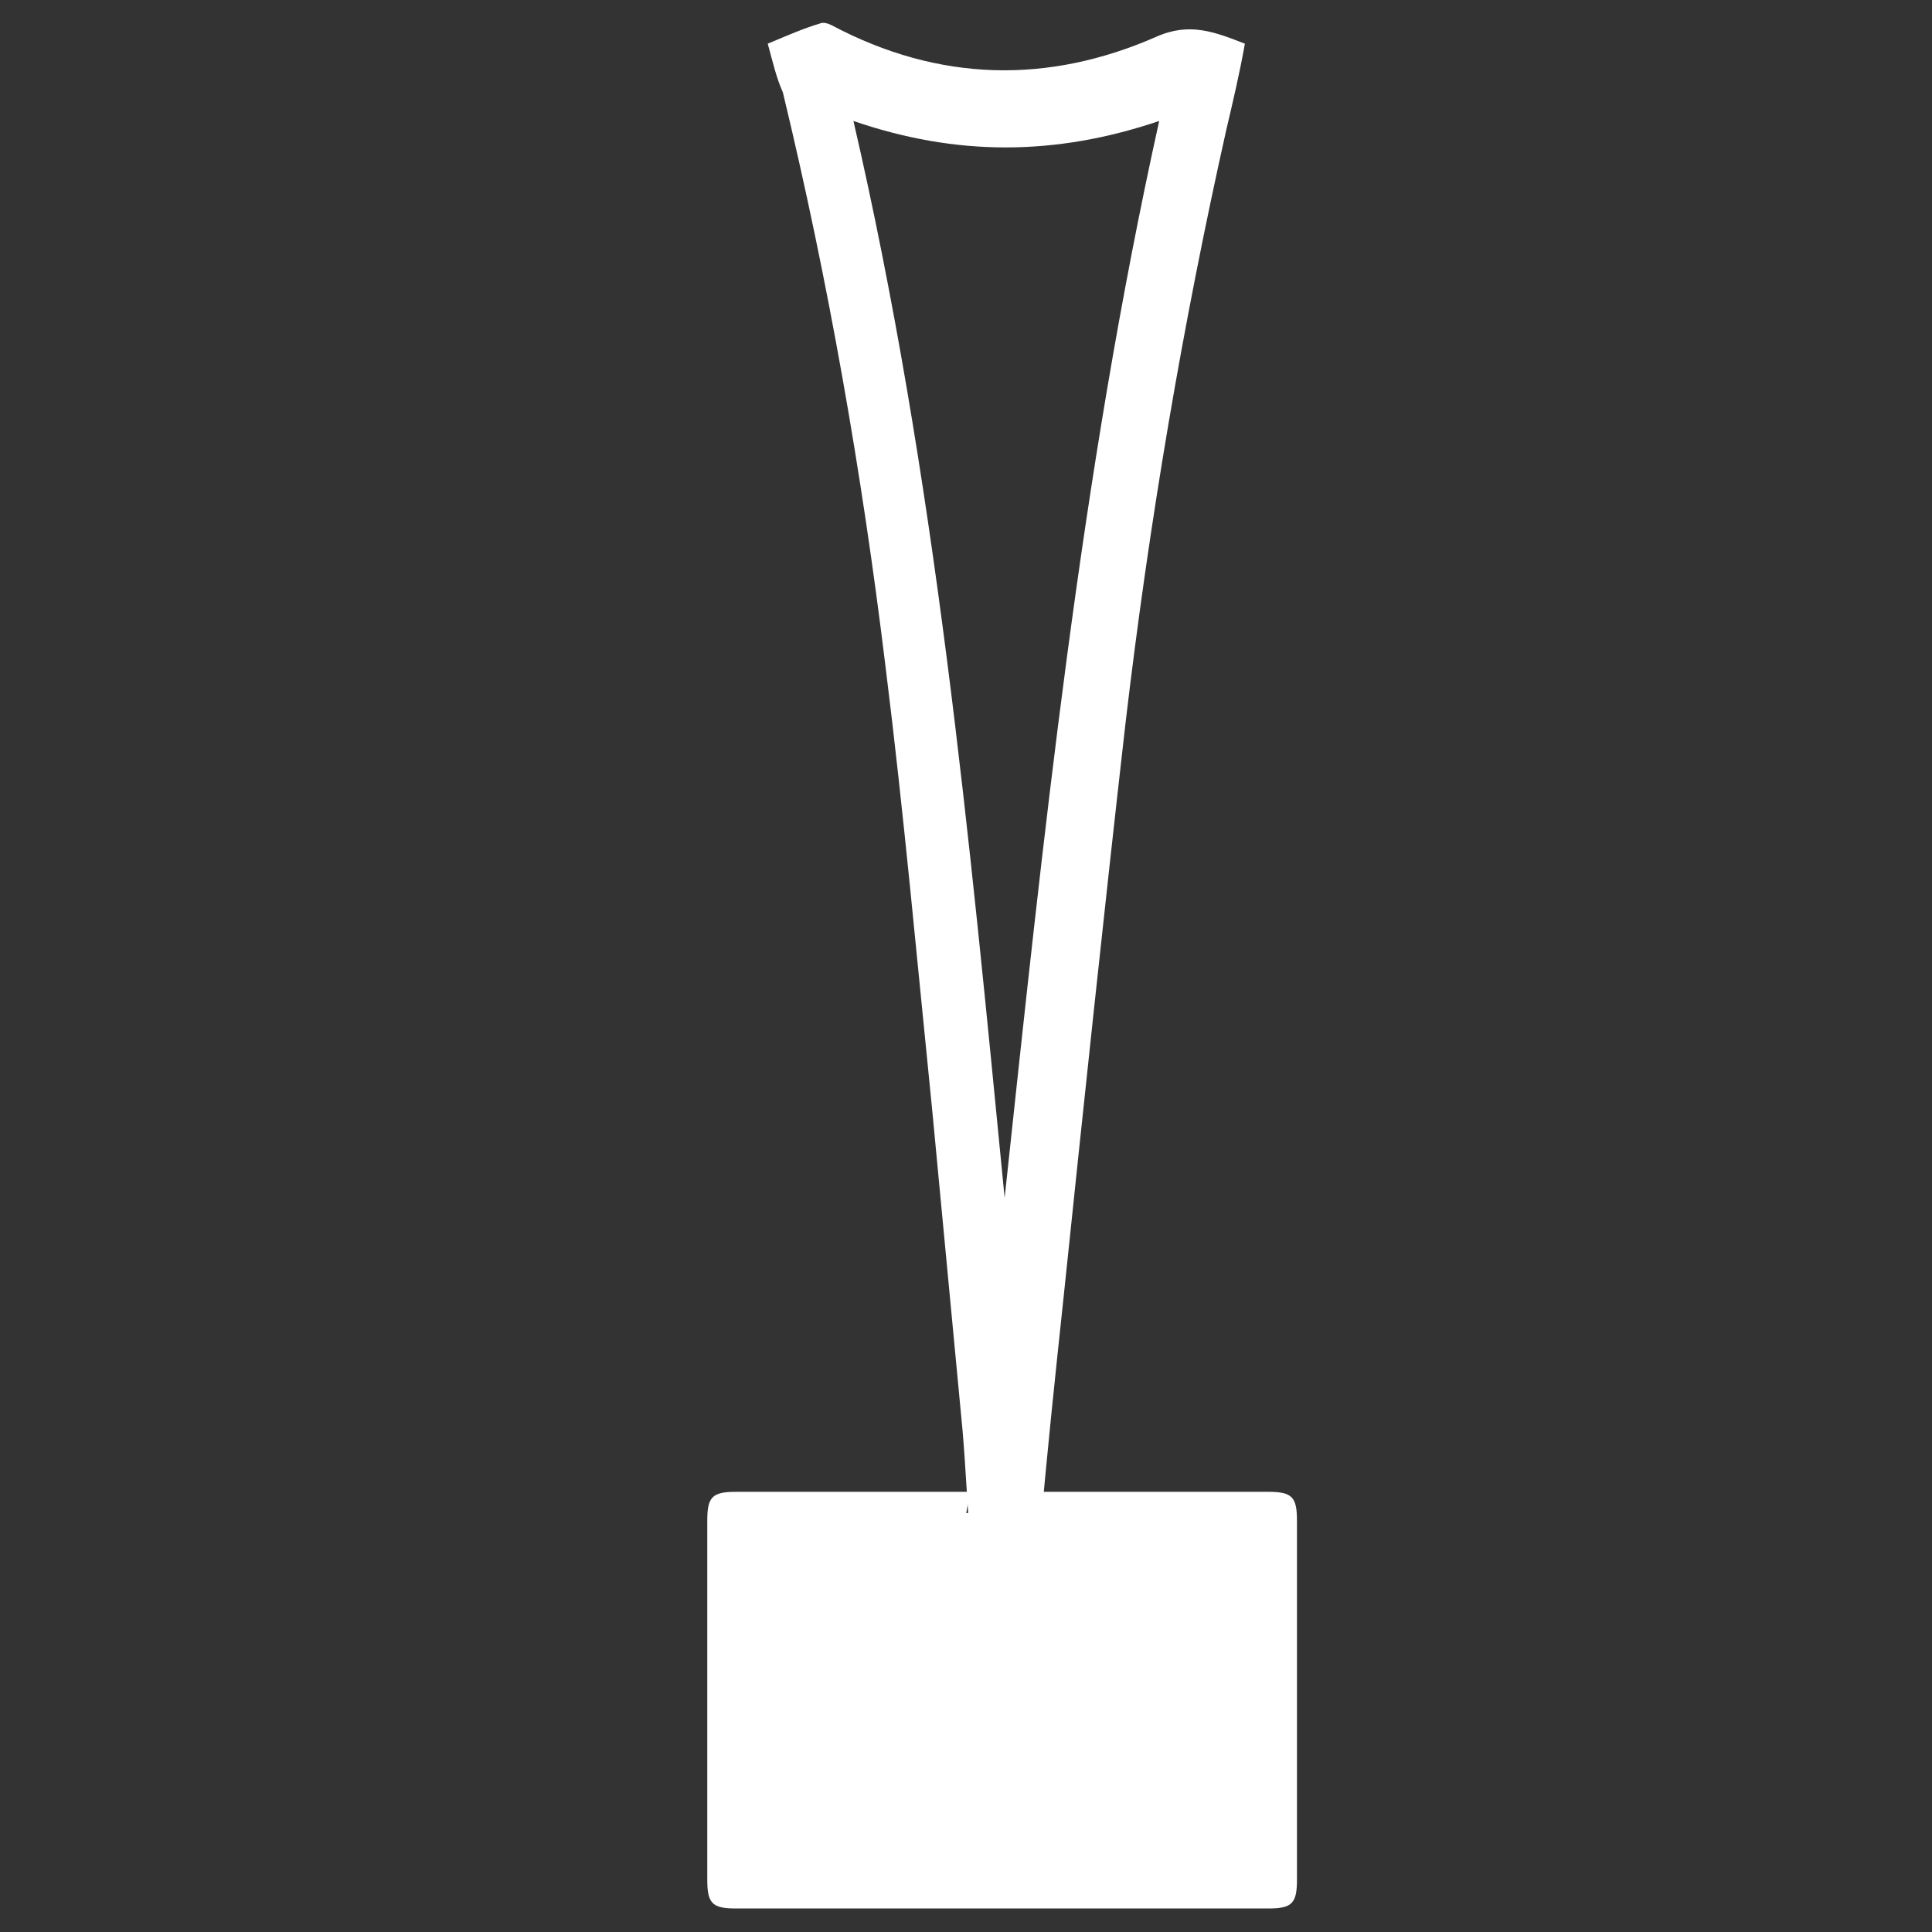 <?xml version="1.0" encoding="utf-8"?>
<!-- Generator: Adobe Illustrator 18.0.0, SVG Export Plug-In . SVG Version: 6.00 Build 0)  -->
<!DOCTYPE svg PUBLIC "-//W3C//DTD SVG 1.1//EN" "http://www.w3.org/Graphics/SVG/1.1/DTD/svg11.dtd">
<svg version="1.1" id="Layer_1" xmlns="http://www.w3.org/2000/svg" xmlns:xlink="http://www.w3.org/1999/xlink" x="0px" y="0px"
	 width="115px" height="115px" viewBox="0 0 115 115" enable-background="new 0 0 115 115" xml:space="preserve">
<rect x="0" y="0" width="115" height="115" fill="#333333" stroke="none"/>
<g>
	<path display="none" fill="#FFFFFF" d="M106.5,119.2c-31.5,0-63,0-94.5,0c0-42,0-84,0-126c31.5,0,63,0,94.5,0
		C106.5,35.2,106.5,77.2,106.5,119.2z M57.7,88.8c-0.6,0-0.9,0-1.2,0c-4.2,0-8.4,0-12.6,0c-1.4,0-1.7,0.3-1.7,1.7
		c0,7.1,0,14.3,0,21.4c0,1.4,0.3,1.7,1.7,1.7c10.6,0,21.1,0,31.7,0c1.4,0,1.7-0.3,1.7-1.7c0-7.1,0-14.3,0-21.4
		c0-1.4-0.3-1.7-1.7-1.7c-4.2,0-8.5,0-12.7,0c-0.3,0-0.6,0-0.9,0c0,0.6-0.1,1.2,0,1.7c0,0.3,0.4,0.5,0.6,0.7
		c0.2,0.1,0.5,0.1,0.7,0.2c-0.2,0.2-0.4,0.6-0.7,0.6c-0.5,0.2-1,0.2-1.5,0.2c-1.4,0-2.7,0-4.1-0.2c-0.4,0-0.7-0.4-1.1-0.6
		c0.3-0.3,0.6-0.6,1.1-1c0.1,0.5,0.1,0.7,0.1,0.9c0.1,0,0.2,0,0.3,0C57.4,90.5,57.5,89.7,57.7,88.8z M45.7,2.4
		C46,3.2,46.2,4,46.5,4.8c2.7,9.1,4.7,18.3,6.1,27.7c1.1,7.2,1.9,14.4,2.8,21.6c0.6,5.1,1.2,10.3,1.8,15.4c0.2,1.9,0.3,3.9,0.5,5.8
		c0,0.2,0.4,0.5,0.7,0.5c1,0.2,2,0.3,3.2,0.4c0.1-0.6,0.1-1.2,0.2-1.8c0.5-3.8,0.9-7.6,1.4-11.4c1.2-9.3,2.4-18.6,3.7-27.8
		c1.4-9.7,3.4-19.3,6-28.7c0.4-1.4,0.8-2.7,1.2-4.2c-1.8-0.6-3.3-1-5.3-0.3c-6.4,2.2-13,2.2-19.3-0.6c-0.2-0.1-0.5-0.1-0.7-0.1
		C47.9,1.7,46.9,2,45.7,2.4z M60.3,84.3c0-0.1,0-0.2,0-0.3c-0.8-0.1-1.6-0.3-2.4-0.4c0,0.1,0,0.3,0,0.4
		C58.7,84.1,59.5,84.2,60.3,84.3z"/>
	<path fill="#FFFFFF" d="M57.7,88.8c-0.1,1-0.3,1.8-0.4,2.5c-0.1,0-0.2,0-0.3,0c0-0.2-0.1-0.4-0.1-0.9c-0.5,0.4-0.8,0.7-1.1,1
		c0.4,0.2,0.7,0.6,1.1,0.6c1.4,0.1,2.7,0.2,4.1,0.2c0.5,0,1-0.1,1.5-0.2c0.3-0.1,0.5-0.4,0.7-0.6c-0.2-0.1-0.5,0-0.7-0.2
		c-0.2-0.2-0.6-0.4-0.6-0.7c-0.1-0.5,0-1.1,0-1.7c0.3,0,0.6,0,0.9,0c4.2,0,8.5,0,12.7,0c1.4,0,1.7,0.3,1.7,1.7c0,7.1,0,14.3,0,21.4
		c0,1.4-0.3,1.7-1.7,1.7c-10.6,0-21.1,0-31.7,0c-1.4,0-1.7-0.3-1.7-1.7c0-7.1,0-14.3,0-21.4c0-1.4,0.3-1.7,1.7-1.7
		c4.2,0,8.4,0,12.6,0C56.8,88.8,57.1,88.8,57.7,88.8z M72.6,91.2c-1-0.6-2.8-0.6-3.5,0.1C70,92.1,71.7,92.1,72.6,91.2z"/>
	<path fill="#FFFFFF" d="M45.7,2.6c1.2-0.5,2.1-0.9,3.1-1.2c0.2-0.1,0.5,0,0.7,0.1c6.4,3.4,12.9,3.5,19.3,0.7c2-0.9,3.5-0.3,5.3,0.4
		C73.8,4.3,73.4,6,73,7.7c-2.6,11.6-4.6,23.4-6,35.3c-1.3,11.4-2.5,22.8-3.7,34.3c-0.5,4.7-1,9.4-1.4,14.1c-0.1,0.7-0.1,1.4-0.2,2.2
		c-1.2-0.2-2.2-0.3-3.2-0.5c-0.3-0.1-0.7-0.4-0.7-0.7c-0.2-2.4-0.3-4.8-0.5-7.2c-0.6-6.3-1.2-12.7-1.8-19
		c-0.9-8.9-1.7-17.8-2.8-26.6c-1.4-11.5-3.4-22.9-6.1-34.1C46.2,4.6,46,3.7,45.7,2.6z M59.8,71.3c2.3-21.4,4.5-42.9,9.2-64.1
		c-6.2,2.1-12.1,2.1-18.2,0C55.7,28.4,57.7,49.8,59.8,71.3z"/>
	<path fill="#FFFFFF" d="M60.3,84.3c-0.8-0.1-1.6-0.2-2.4-0.3c0-0.1,0-0.3,0-0.4c0.8,0.1,1.6,0.3,2.4,0.4
		C60.3,84.1,60.3,84.2,60.3,84.3z"/>
	<path display="none" fill="#FFFFFF" d="M46.9,99.3c8.5,0,17,0,25.5,0c0,0,0,0,0,0C63.9,99.4,55.5,99.4,46.9,99.3
		C47,99.4,47,99.3,46.9,99.3z"/>
	<path display="none" fill="#FFFFFF" d="M46.8,102.6c8.6,0,17.2,0,25.8,0c0,0,0,0.1,0,0.1C64,102.7,55.4,102.7,46.8,102.6
		C46.8,102.7,46.8,102.7,46.8,102.6z"/>
	<path display="none" fill="#FFFFFF" d="M72.4,105.9c-8.5,0-17,0-25.5,0c0,0,0,0,0,0C55.4,105.8,63.9,105.8,72.4,105.9
		C72.4,105.9,72.4,105.9,72.4,105.9z"/>
	<path display="none" fill="#FFFFFF" d="M72.6,109.3c-8.6,0-17.2,0-25.8,0c0,0,0-0.1,0-0.1C55.4,109.2,64,109.2,72.6,109.3
		C72.6,109.2,72.6,109.2,72.6,109.3z"/>
	<path display="none" fill="#FFFFFF" d="M72.6,91.2c-0.9,0.9-2.5,0.9-3.5,0.1C69.8,90.6,71.6,90.6,72.6,91.2z"/>
	<path display="none" fill="#FFFFFF" d="M59.8,58.1c-2.1-17.4-4.1-34.9-9-52c6.1,1.7,12.1,1.7,18.2,0C64.4,23.3,62.1,40.7,59.8,58.1
		z"/>
</g>
<g id="Layer_2">
	<g>
		<g>
			<path fill="#FFFFFF" d="M63.7,90.3c-0.9,0-1.7,0-2.6,0c-0.4,0-0.9,0-1.3,0c-0.3,0-0.6,0-0.9,0c-0.6,0-0.6,0,0.2,0.1
				c-1.1-0.8-2.8-0.2-3.4,0.9c-0.7,1.3-0.2,2.6,0.9,3.4c0.9,0.7,2.1,0.5,3.2,0.5c1.3,0,2.6,0,3.9-0.1C67,95.3,67,90.3,63.7,90.3
				L63.7,90.3z"/>
		</g>
	</g>
	<g>
		<g>
			<path fill="#FFFFFF" d="M70.7,94.7c3.2,0,3.2-5,0-5S67.5,94.7,70.7,94.7L70.7,94.7z"/>
		</g>
	</g>
</g>
</svg>
